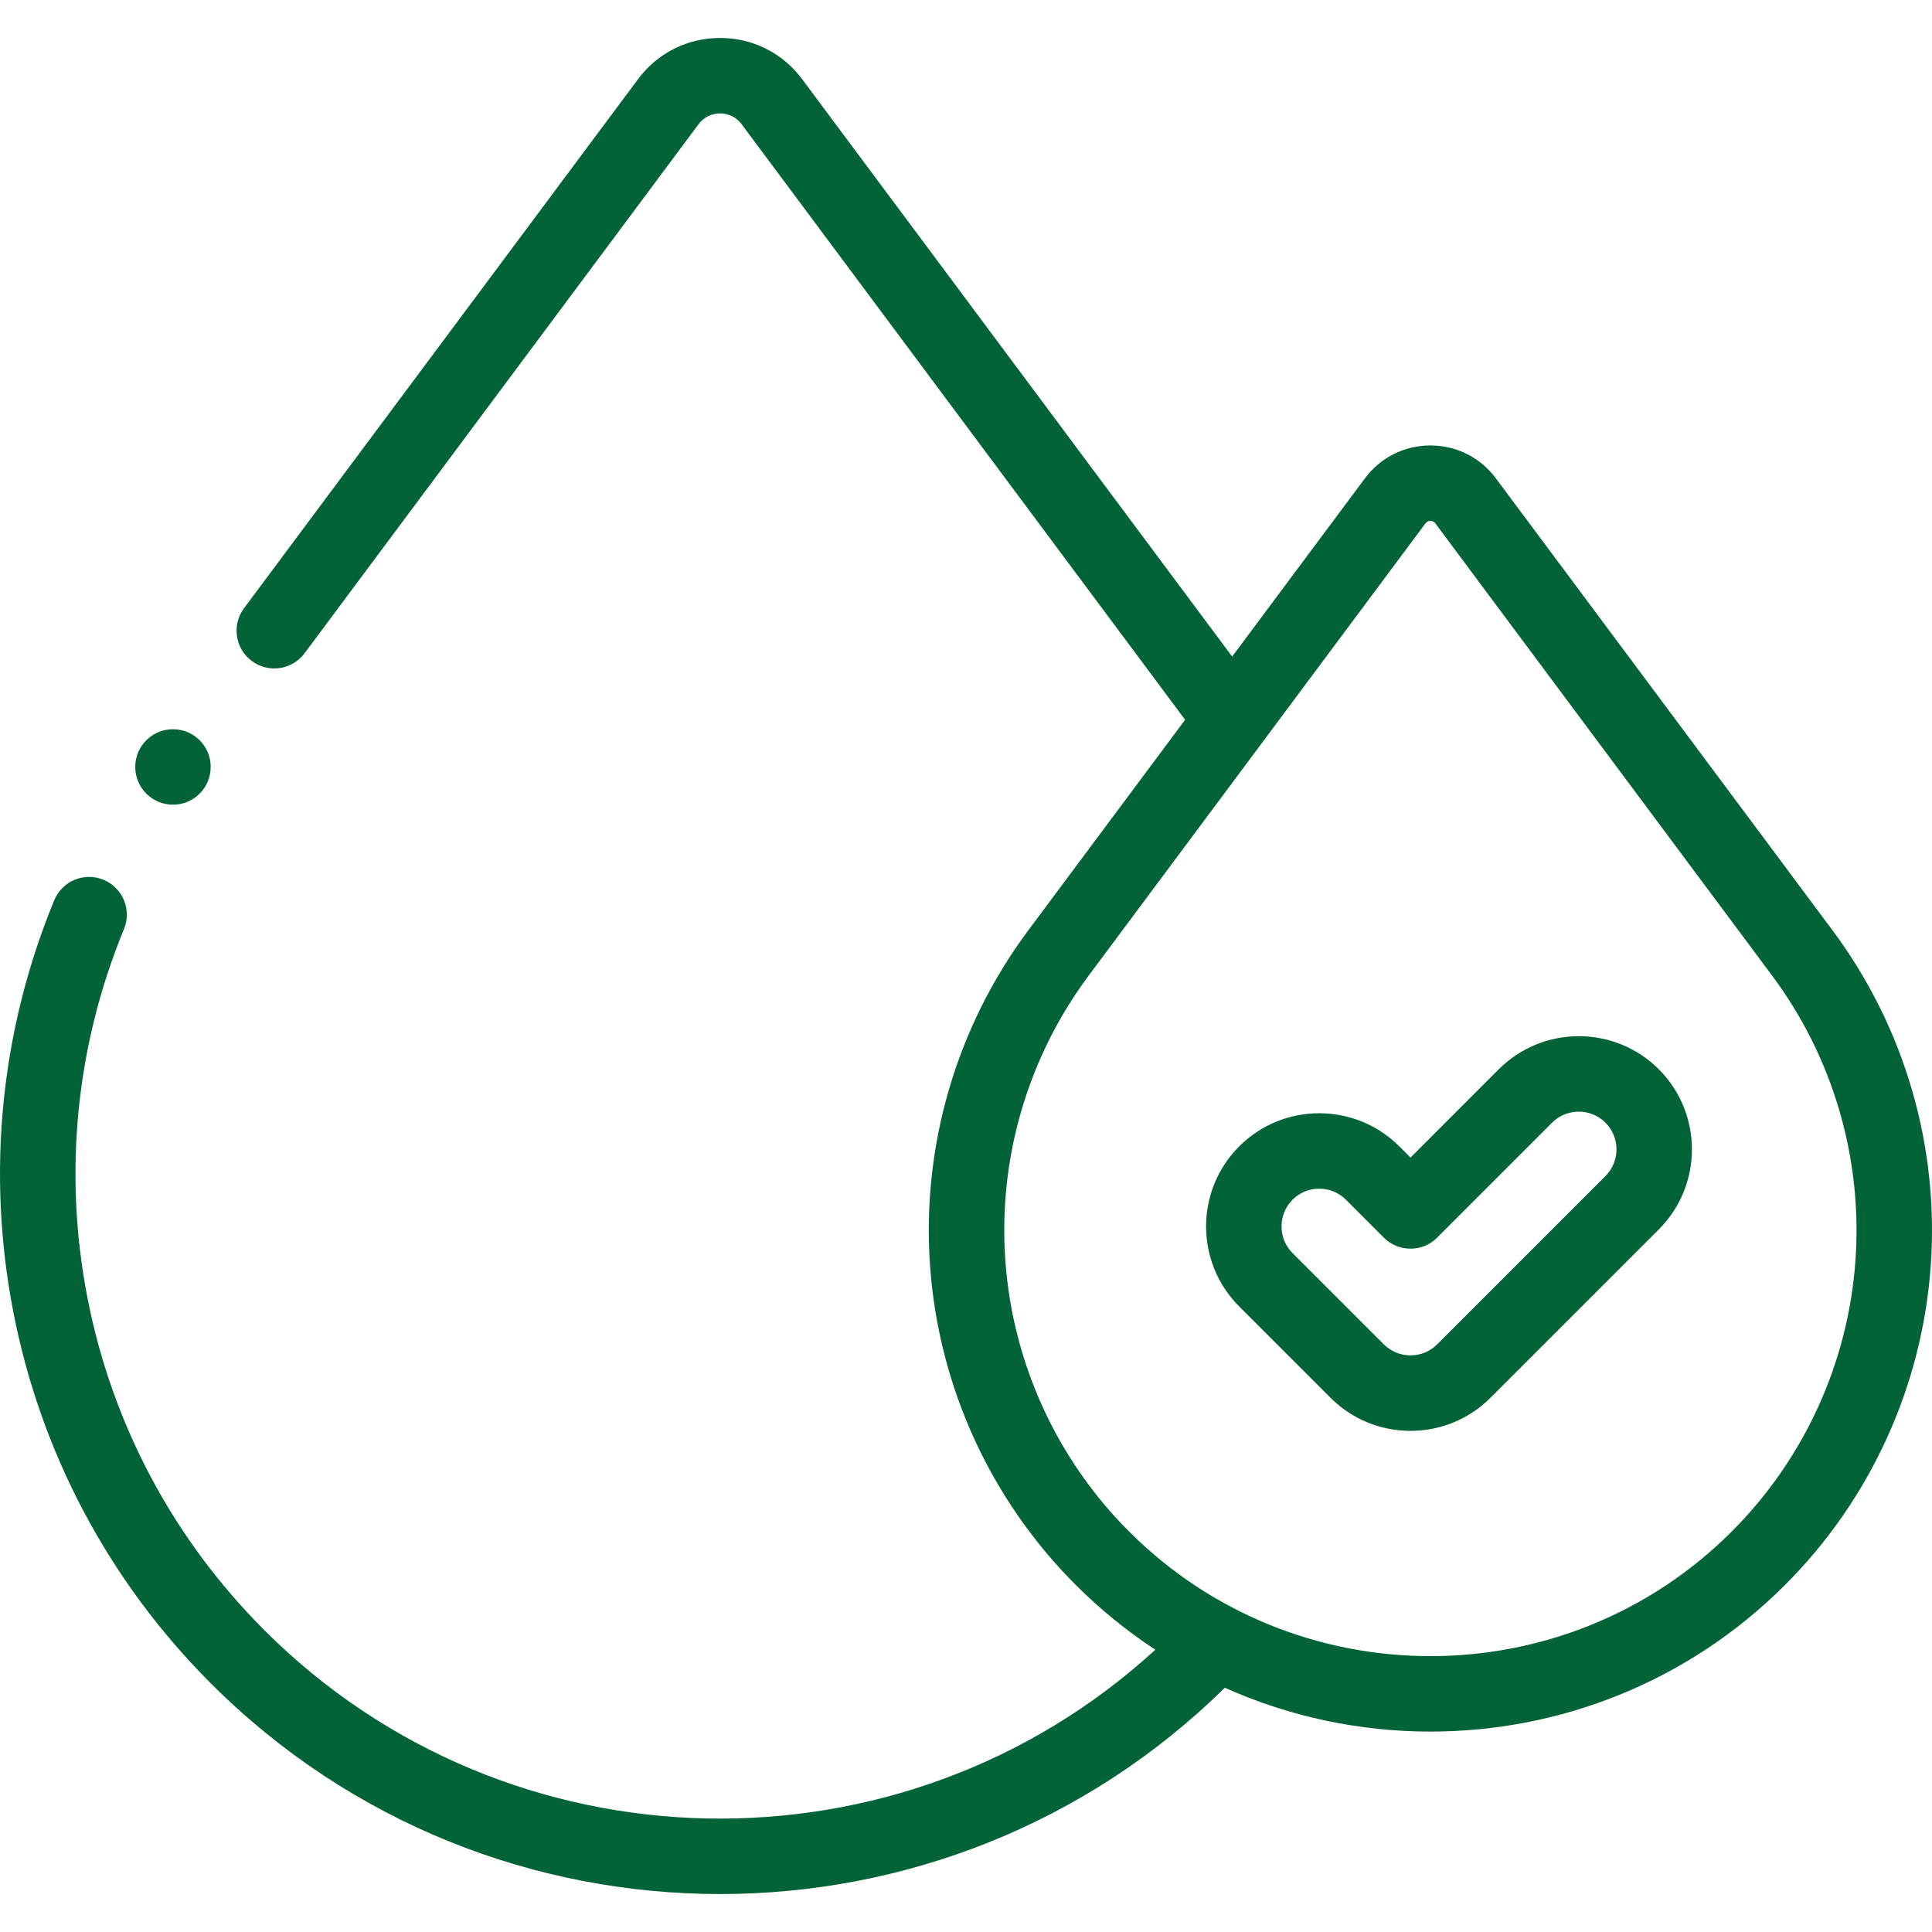 <svg xmlns="http://www.w3.org/2000/svg" fill="none" viewBox="0 0 56 56" height="56" width="56">
<g clip-path="url(#clip0_12372_71748)">
<path fill="#036338" d="M53.122 26.974L43.359 13.865C42.908 13.259 42.216 12.912 41.461 12.912C40.706 12.912 40.014 13.259 39.563 13.865L35.715 19.031L23.25 2.294C22.685 1.535 21.818 1.1 20.872 1.1C19.926 1.1 19.059 1.535 18.494 2.294L7.074 17.628C6.713 18.113 6.813 18.798 7.298 19.159C7.782 19.52 8.467 19.419 8.828 18.935L20.248 3.6C20.396 3.401 20.624 3.287 20.872 3.287C21.12 3.287 21.348 3.401 21.496 3.6L34.351 20.863L29.8 26.974C27.715 29.774 26.707 33.232 26.96 36.714C27.213 40.195 28.712 43.471 31.18 45.939C31.897 46.656 32.671 47.282 33.488 47.818C26.167 54.528 14.751 54.34 7.662 47.251C5.019 44.608 3.246 41.276 2.534 37.614C1.833 34.007 2.2 30.312 3.594 26.928C3.824 26.369 3.558 25.73 2.999 25.5C2.441 25.27 1.802 25.536 1.572 26.094C0.014 29.875 -0.396 34.003 0.387 38.032C1.183 42.123 3.163 45.846 6.115 48.797C10.184 52.866 15.528 54.9 20.872 54.9C26.162 54.9 31.45 52.906 35.503 48.92C37.392 49.767 39.426 50.191 41.461 50.191C45.184 50.191 48.907 48.773 51.742 45.939C54.21 43.471 55.708 40.195 55.962 36.714C56.215 33.232 55.206 29.774 53.122 26.974ZM53.78 36.555C53.565 39.512 52.292 42.296 50.195 44.392C45.379 49.208 37.543 49.208 32.727 44.392C30.63 42.296 29.357 39.512 29.142 36.555C28.926 33.597 29.783 30.659 31.554 28.281L41.317 15.171C41.353 15.123 41.401 15.099 41.461 15.099C41.521 15.099 41.569 15.123 41.605 15.171L51.367 28.281C53.138 30.659 53.995 33.597 53.78 36.555Z"></path>
<path fill="#036338" d="M43.442 30.994L40.884 33.553L40.559 33.228C39.279 31.948 37.198 31.948 35.919 33.228C34.639 34.507 34.639 36.589 35.919 37.868L38.564 40.513C39.184 41.133 40.007 41.474 40.884 41.474C41.76 41.474 42.584 41.133 43.204 40.513L48.082 35.635C49.361 34.355 49.361 32.274 48.082 30.994C46.803 29.715 44.721 29.715 43.442 30.994ZM46.535 34.088L41.657 38.966C41.45 39.173 41.176 39.286 40.884 39.286C40.592 39.286 40.317 39.173 40.11 38.966L37.465 36.321C37.039 35.895 37.039 35.201 37.465 34.774C37.672 34.568 37.946 34.454 38.239 34.454C38.531 34.454 38.805 34.568 39.012 34.774L40.11 35.873C40.537 36.3 41.23 36.3 41.657 35.873L44.989 32.541C45.415 32.115 46.109 32.115 46.535 32.541C46.962 32.968 46.962 33.661 46.535 34.088Z"></path>
<path fill="#036338" d="M5.014 23.324C5.618 23.324 6.107 22.834 6.107 22.23C6.107 21.626 5.618 21.137 5.014 21.137C4.41 21.137 3.92 21.626 3.92 22.23C3.92 22.834 4.41 23.324 5.014 23.324Z"></path>
</g>
<defs>
<clipPath id="clip0_12372_71748">
<rect fill="white" height="56" width="56"></rect>
</clipPath>
</defs>
</svg>
